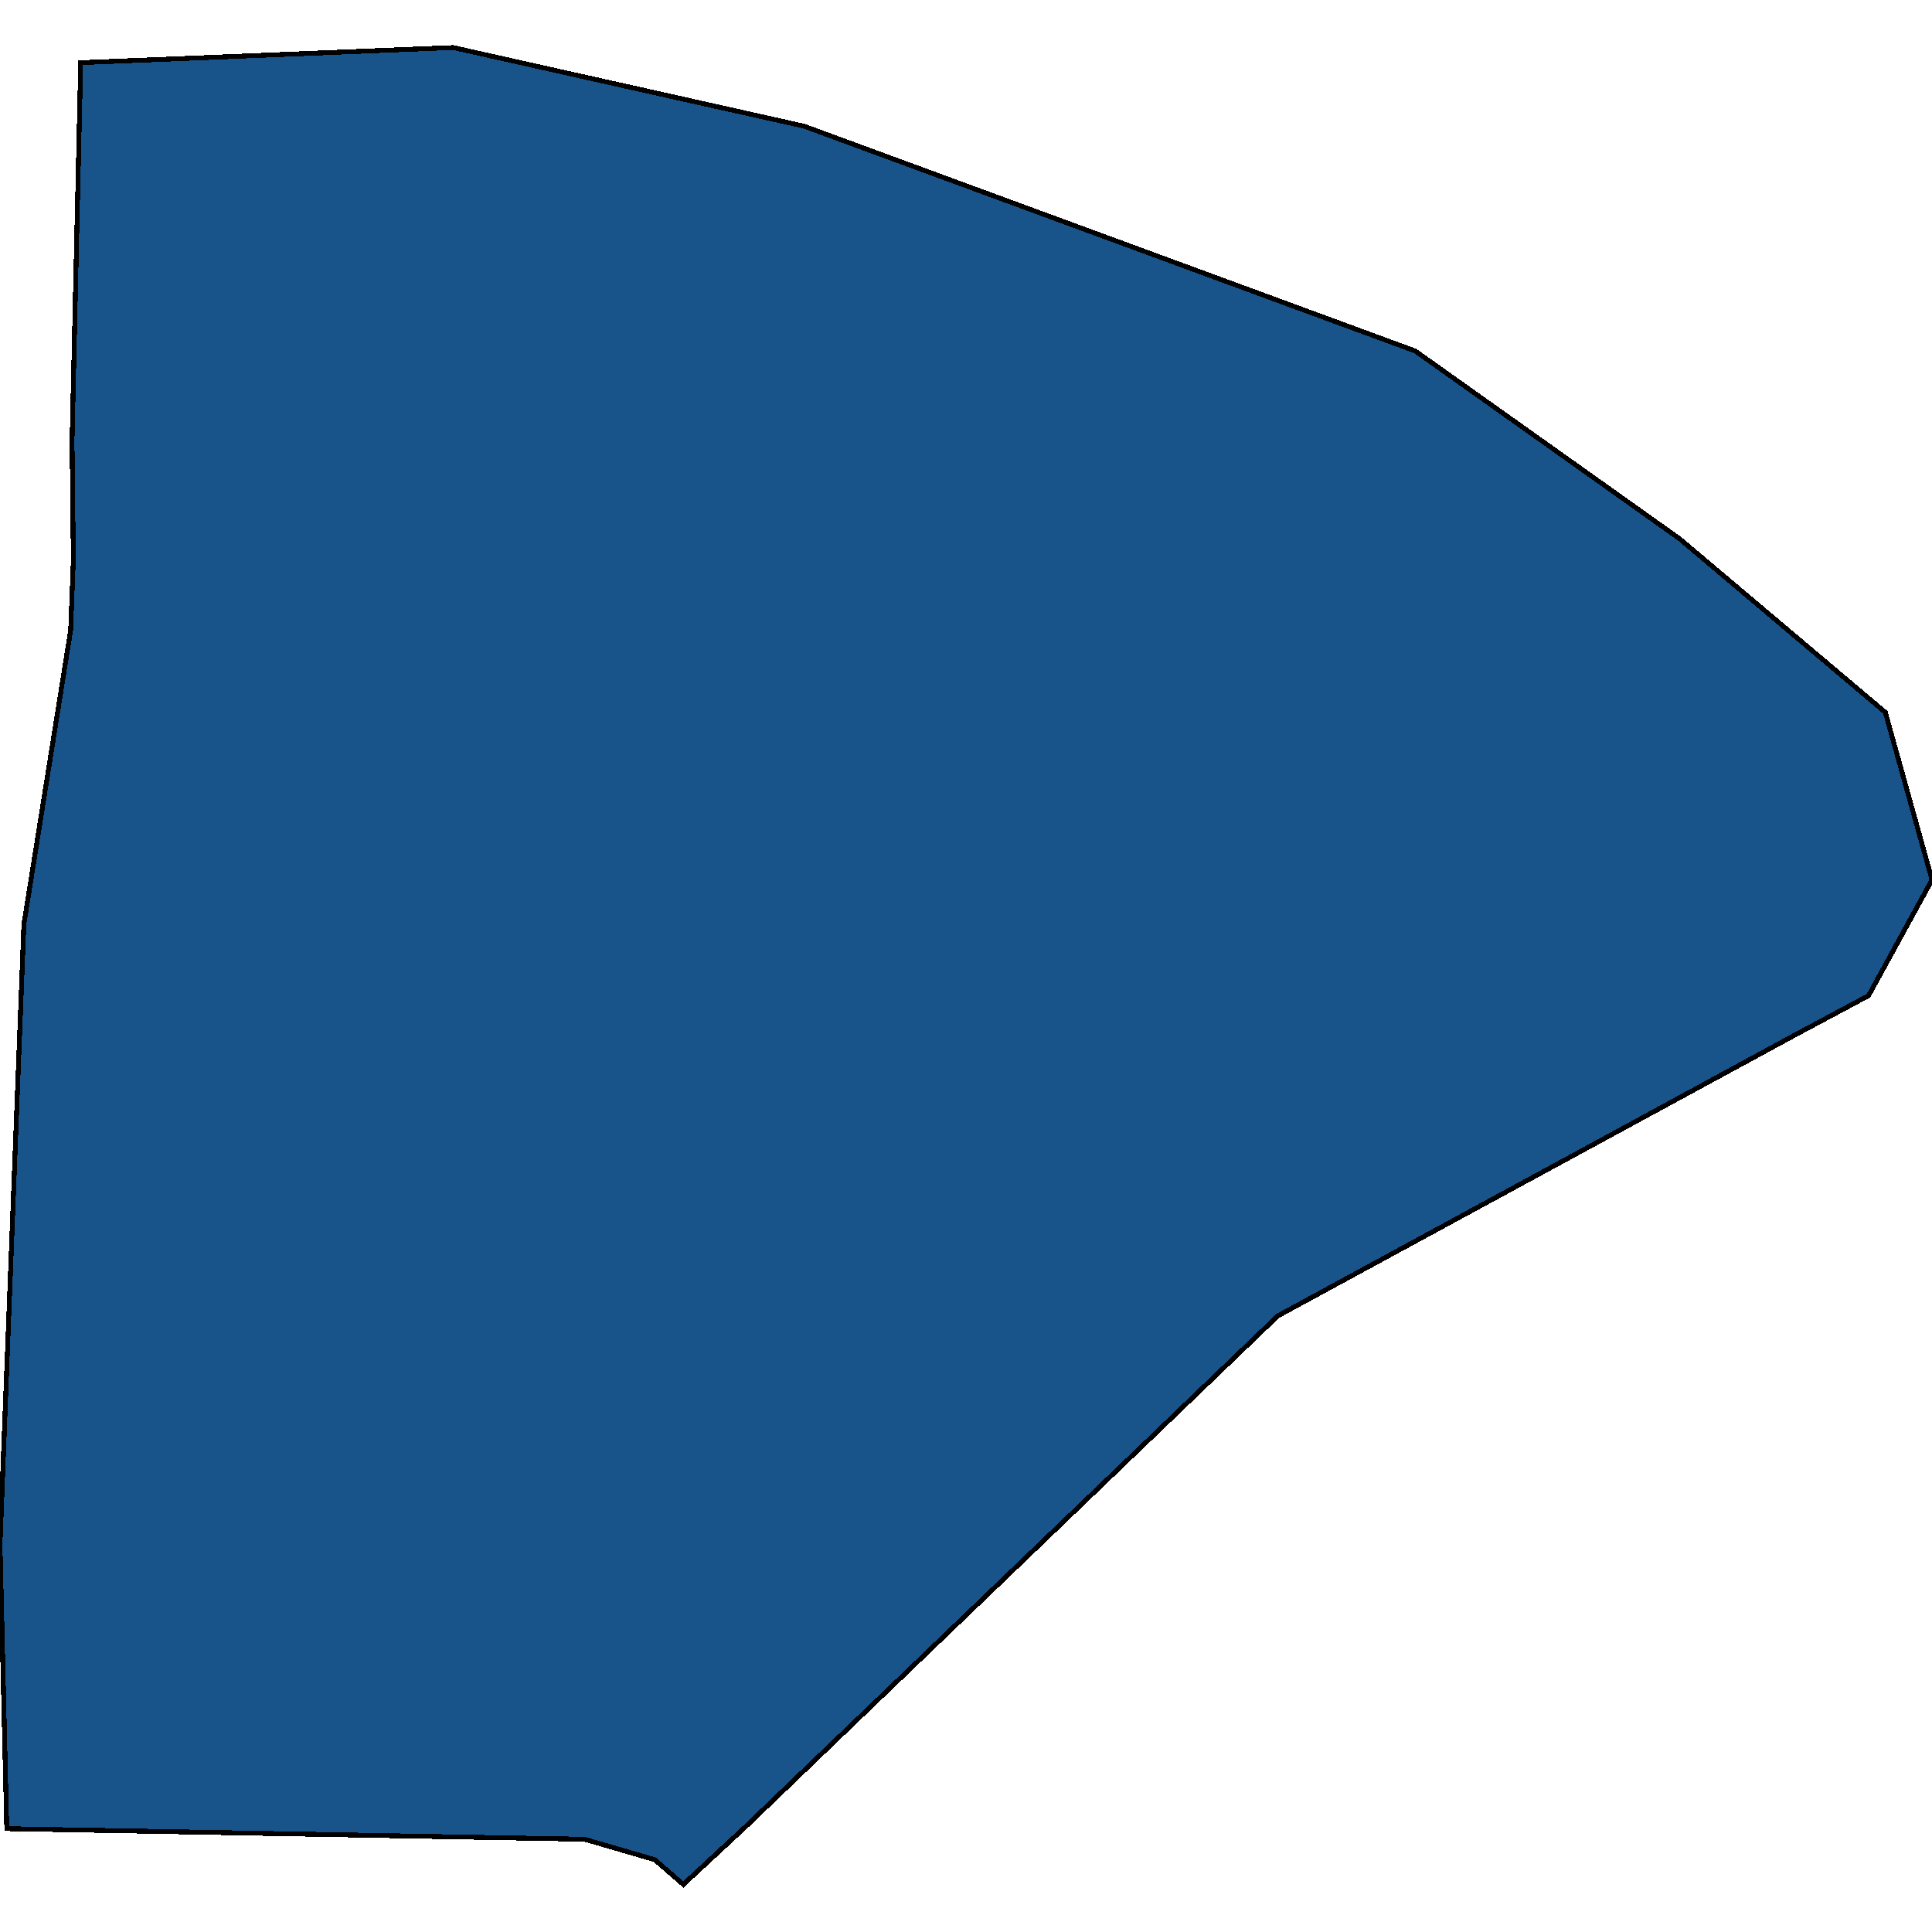 <svg xmlns="http://www.w3.org/2000/svg" width="400" height="400"><path style="stroke: black; fill: #18548a; shape-rendering: crispEdges; stroke-width: 1px;" d="M14.627,130.487L15.188,115.815L14.916,91.307L16.711,12.975L93.814,9.842L166.51,26.135L293.025,72.671L347.735,111.537L390.342,147.488L400,182.158L386.856,206.147L371.884,214.143L264.548,272.448L154.151,378.402L141.479,390.158L135.564,385.036L121.065,380.8L1.403,378.606L0,319.772L4.945,191.353Z"></path></svg>